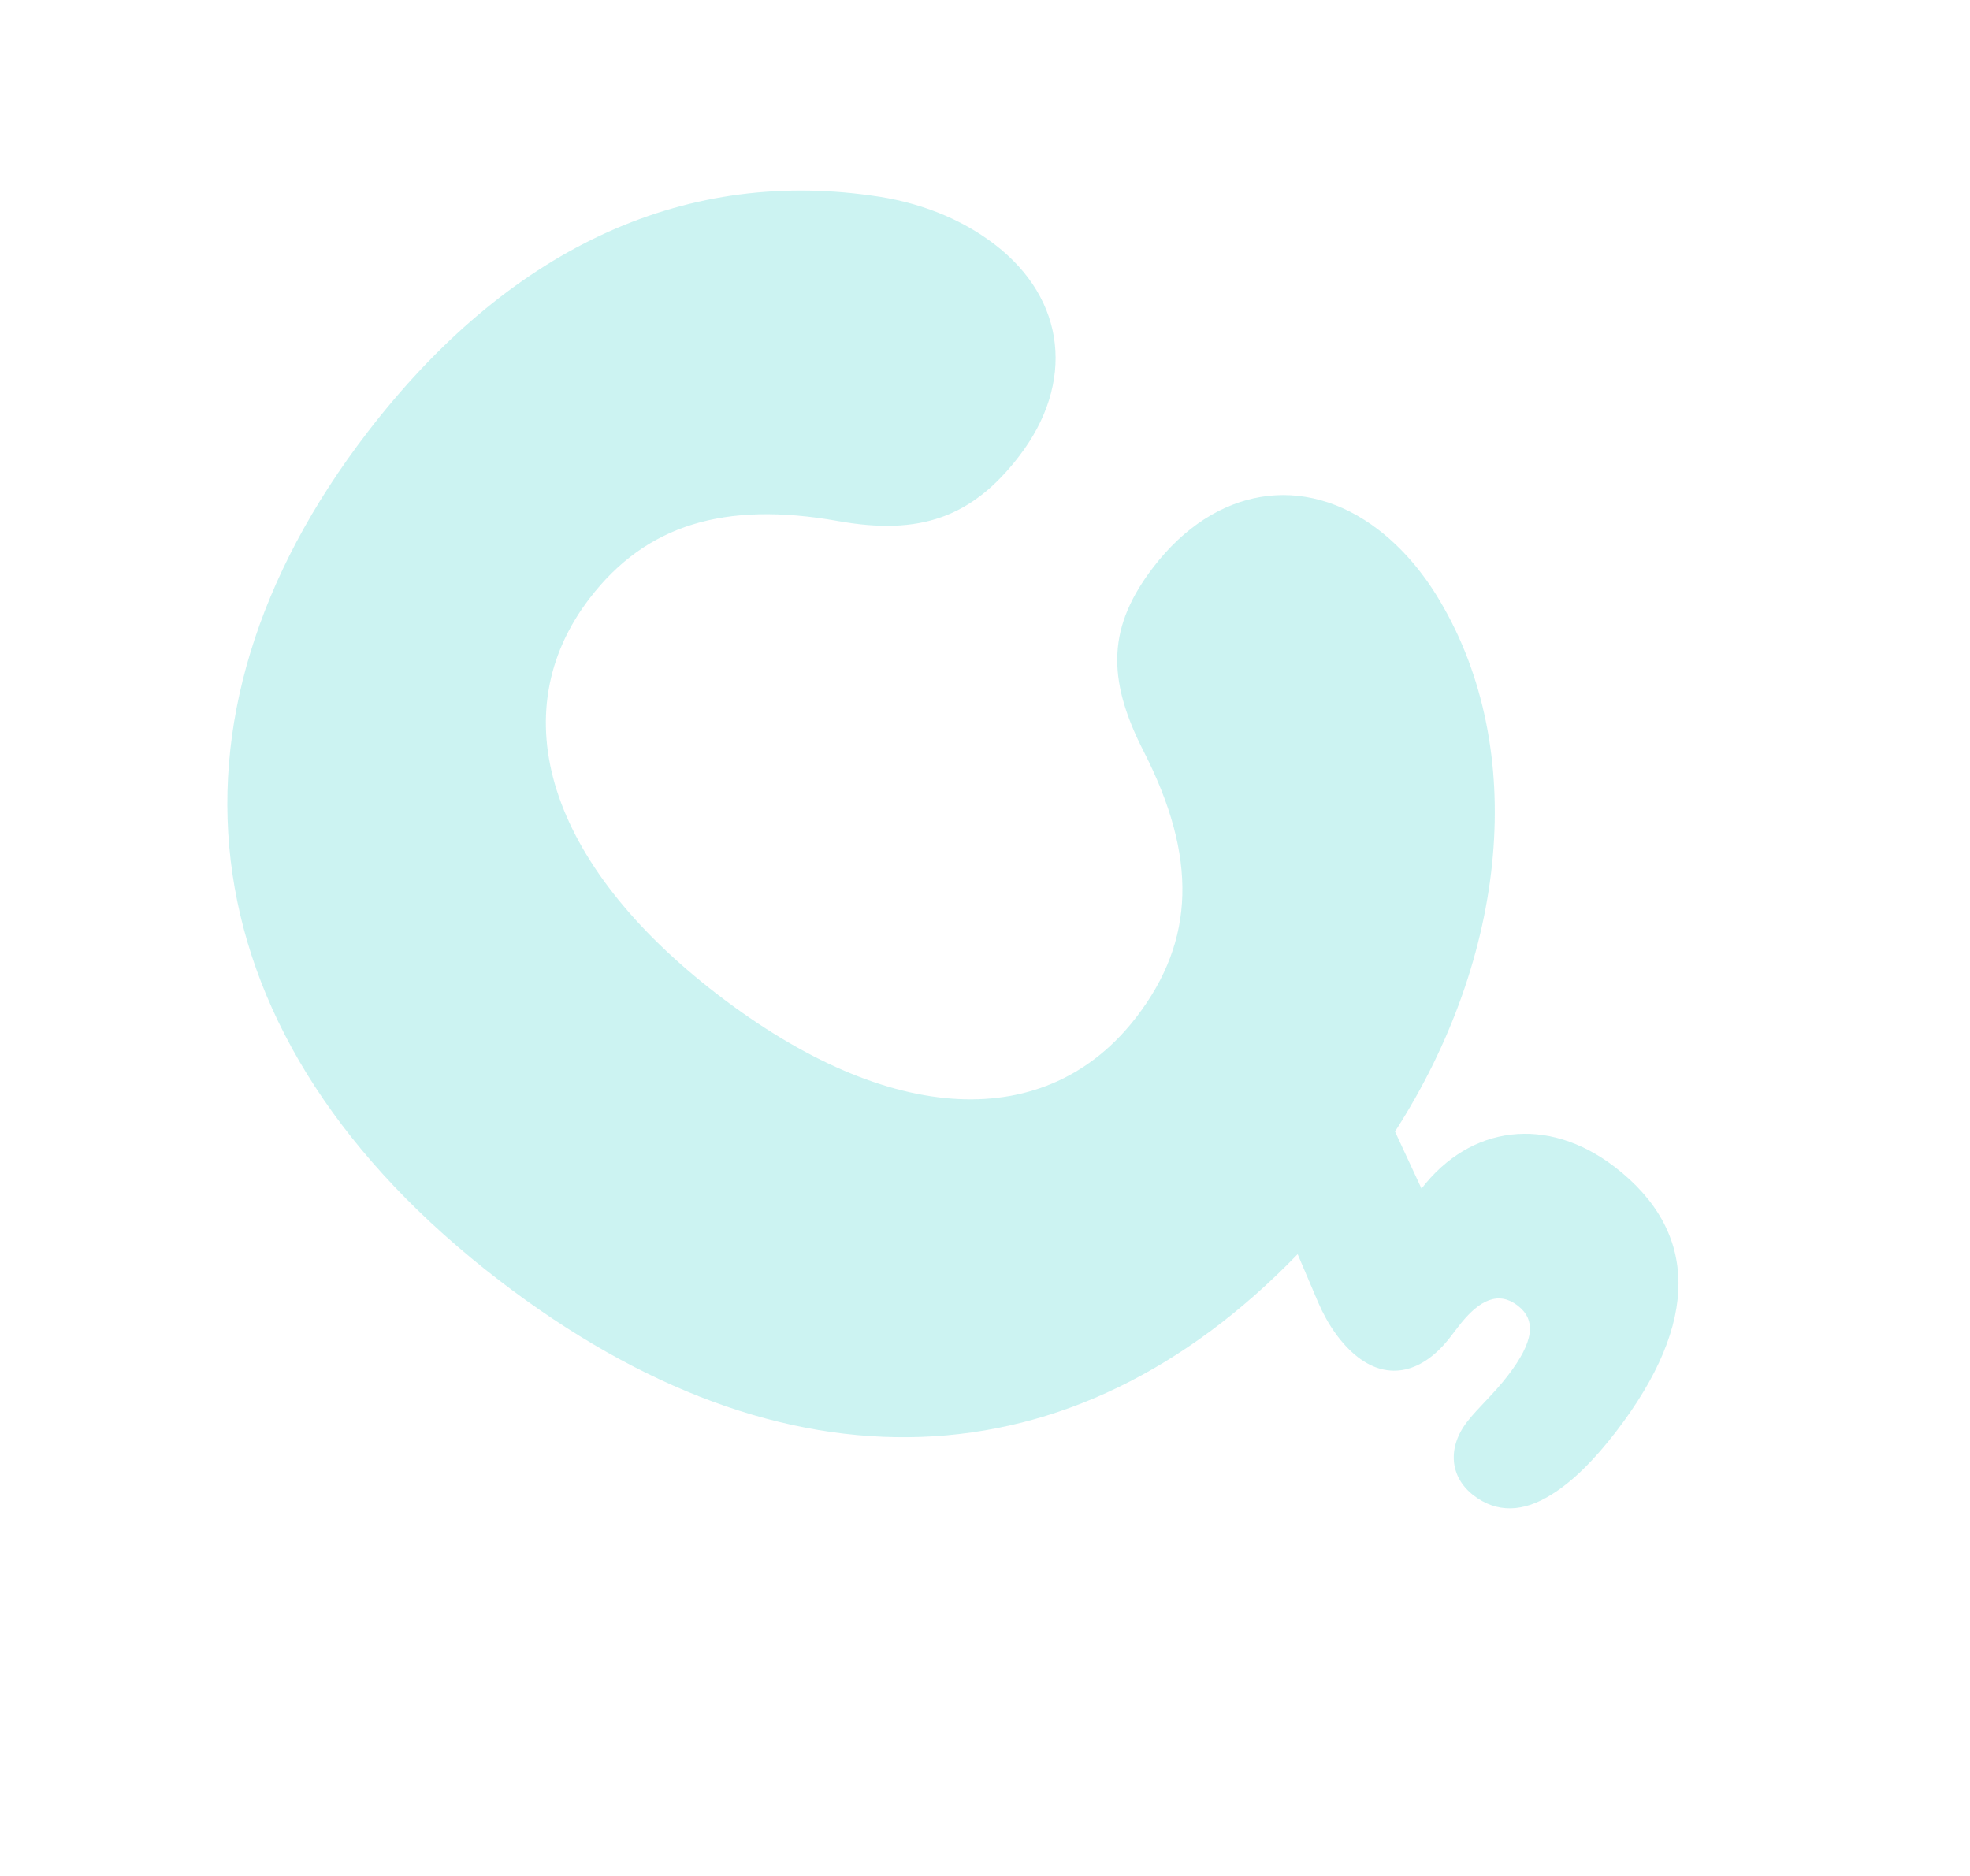 <svg xmlns="http://www.w3.org/2000/svg" fill="none" viewBox="0 0 231 220" height="220" width="231">
<path fill="#00C7BE" d="M189.501 167.886C186.884 171.293 184.414 173.706 182.034 175.202C178.629 177.39 175.503 177.451 172.793 175.369C170.005 173.227 169.693 169.786 172.013 166.766C173.262 165.139 175.137 163.501 176.803 161.332C179.837 157.383 180.198 154.828 177.952 153.103C175.784 151.437 173.528 152.29 171.029 155.542L170.077 156.782C166.805 161.041 162.811 161.913 159.248 159.176C157.312 157.689 155.679 155.326 154.576 152.755L152.161 147.082C125.79 174.357 92.078 175.921 58.545 150.161C21.682 121.843 17.133 84.484 43.071 50.718C59.491 29.344 79.759 19.792 102.107 22.922C107.704 23.65 112.701 25.642 116.651 28.676C125.015 35.101 126.093 44.919 119.489 53.515C114.016 60.64 107.896 62.835 98.267 61.102C84.934 58.741 75.761 61.546 69.157 70.142C58.805 83.617 64.188 101.297 84.168 116.646C104.381 132.174 122.791 132.894 133.262 119.264C140.163 110.281 140.413 100.498 134.129 88.159C129.64 79.415 129.963 73.383 135.258 66.491C142.457 57.12 152.887 55.404 161.639 62.127C164.426 64.269 166.893 67.149 168.866 70.512C179.155 87.897 176.824 112.091 163.578 132.701L166.684 139.397C172.395 131.963 181.433 130.778 189.332 136.846C199.245 144.461 199.317 155.107 189.501 167.886Z" opacity="0.2"></path>
</svg>
